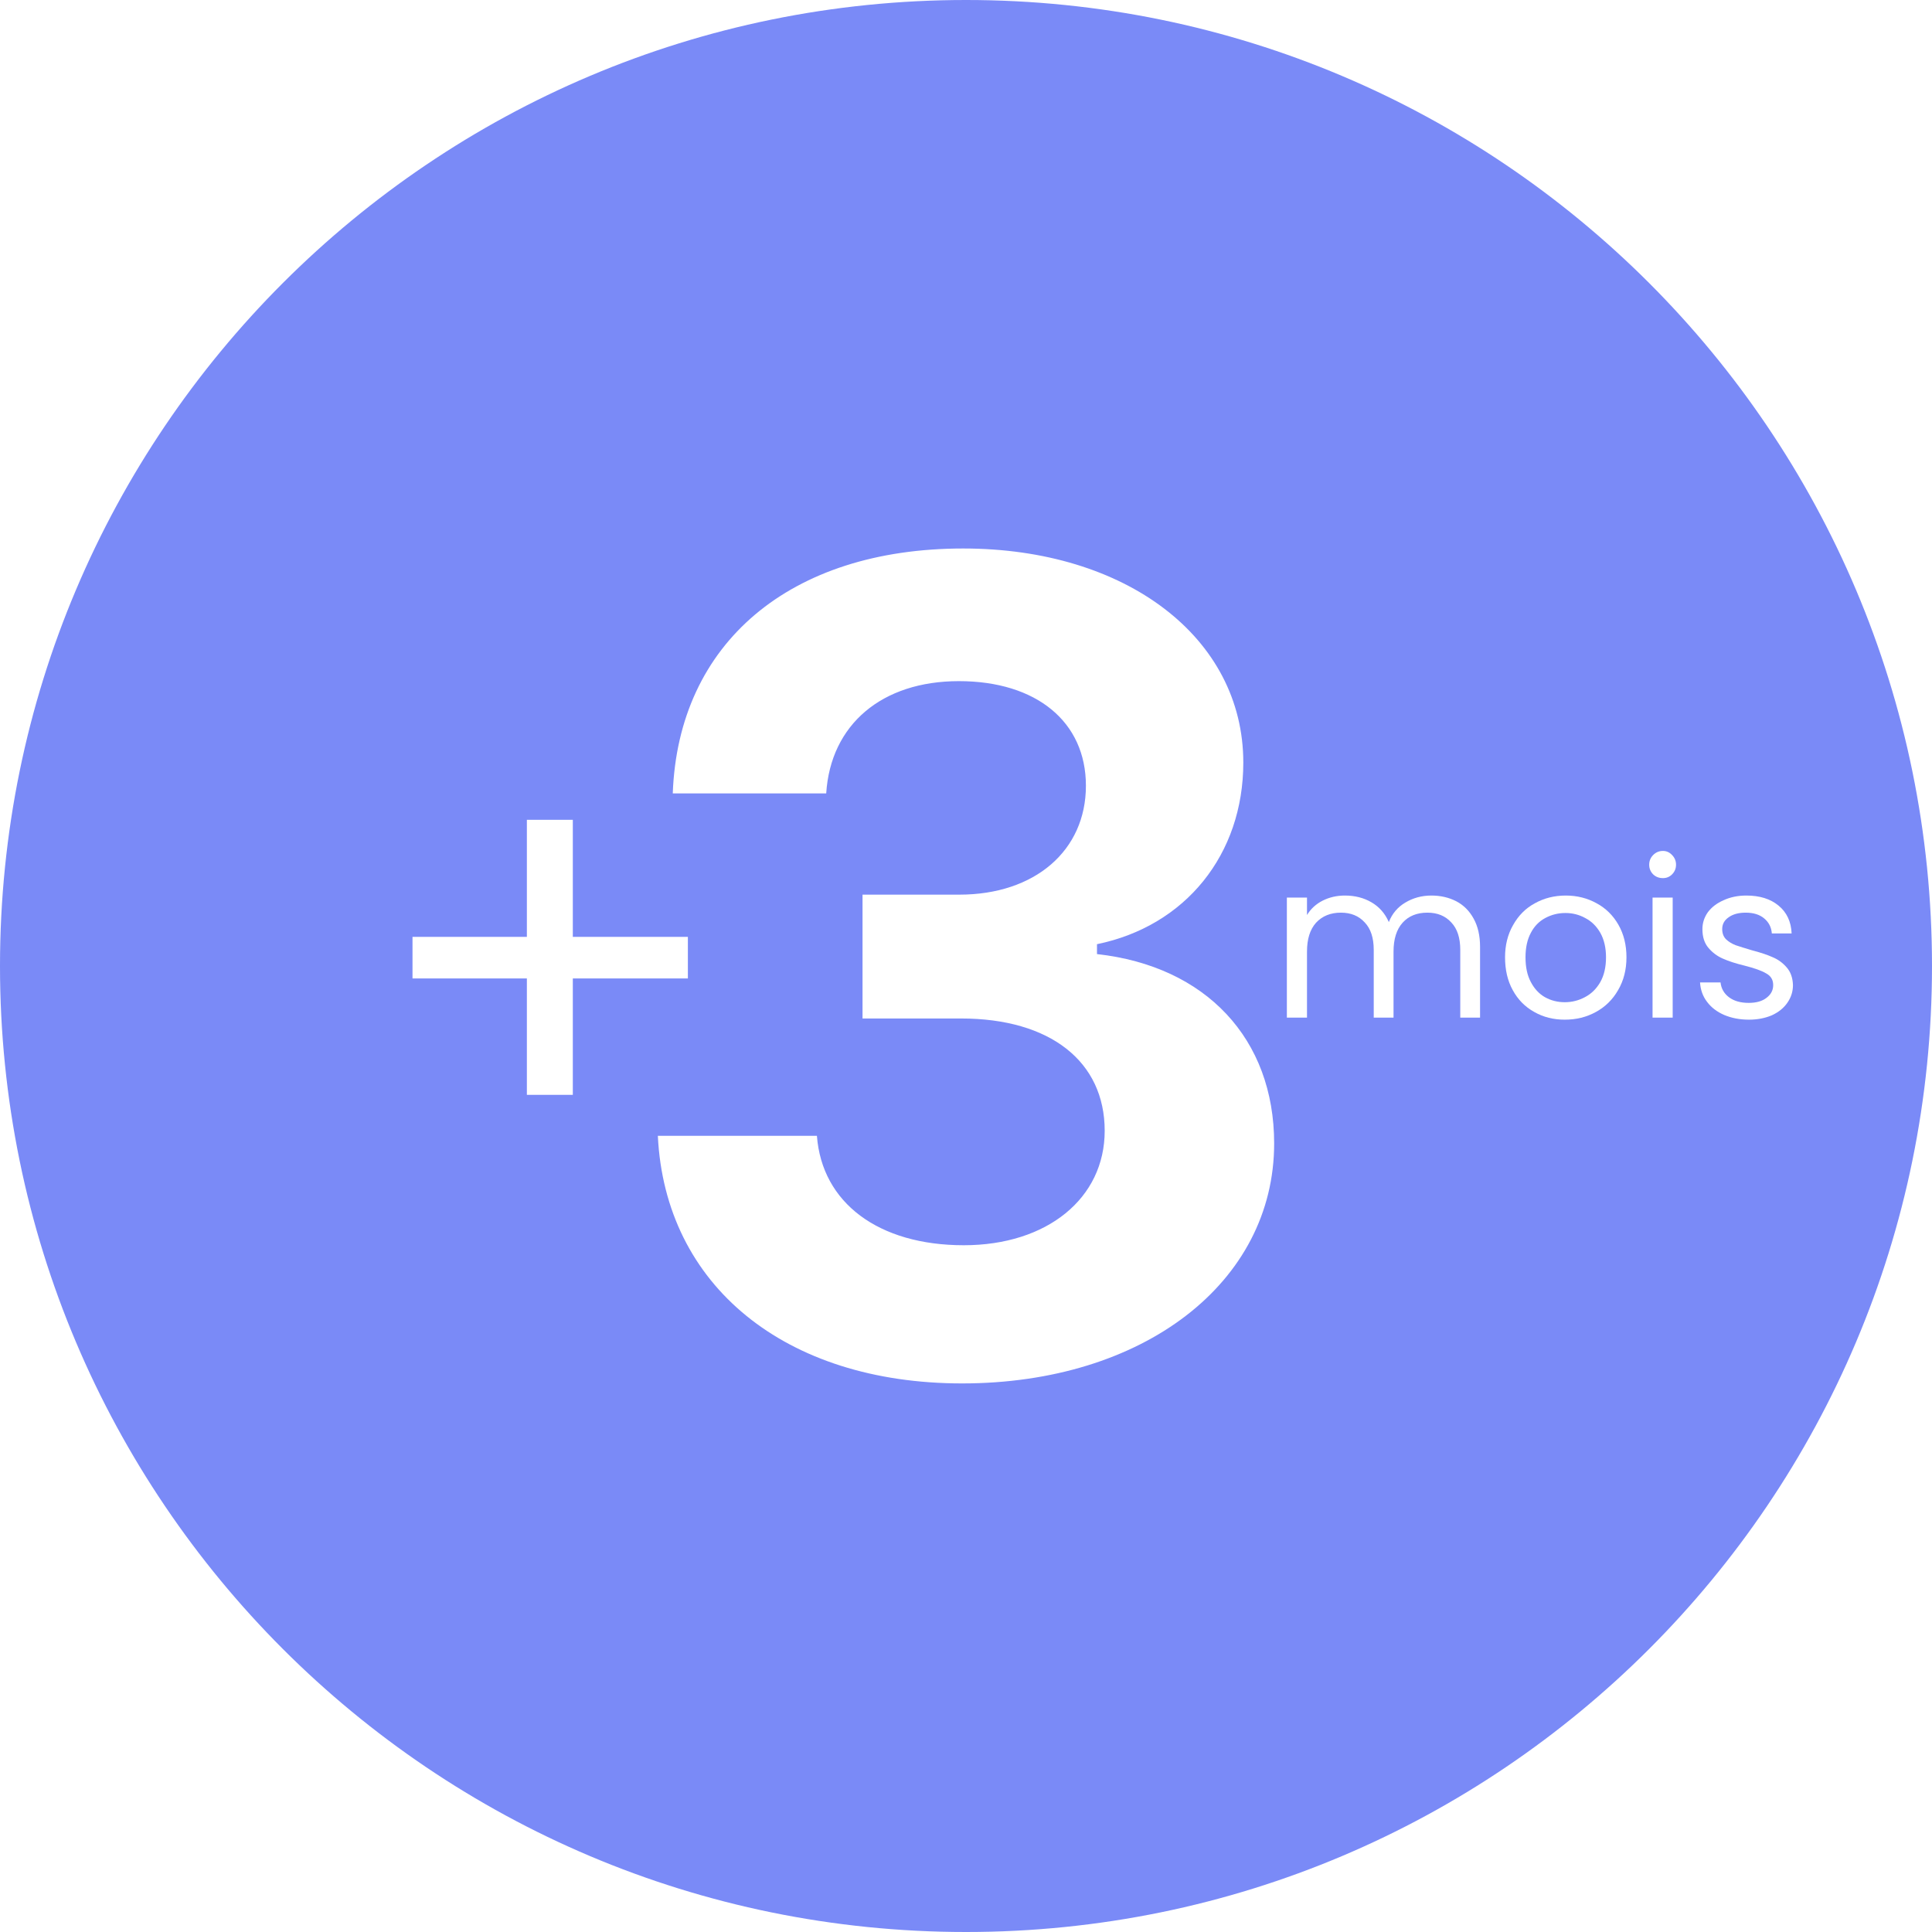 <svg xmlns="http://www.w3.org/2000/svg" xmlns:xlink="http://www.w3.org/1999/xlink" width="120" viewBox="0 0 90 90" height="120" preserveAspectRatio="xMidYMid meet"><defs><g></g></defs><rect x="-9" width="108" fill="#ffffff" y="-9" height="108" fill-opacity="1"></rect><rect x="-9" width="108" fill="#ffffff" y="-9" height="108" fill-opacity="1"></rect><path fill="#7a8af7" d="M 45 0 C 20.148 0 0 20.148 0 45 C 0 69.852 20.148 90 45 90 C 69.852 90 90 69.852 90 45 C 90 20.148 69.852 0 45 0 Z M 44.82 64.445 C 36.566 64.445 30.98 59.879 30.645 52.91 L 38.055 52.91 C 38.289 56.035 40.926 58.008 44.898 58.008 C 48.77 58.008 51.461 55.828 51.461 52.676 C 51.461 49.449 48.922 47.445 44.77 47.445 L 40.18 47.445 L 40.18 41.676 L 44.691 41.676 C 48.207 41.676 50.586 39.625 50.586 36.602 C 50.586 33.625 48.281 31.73 44.668 31.73 C 41.078 31.73 38.691 33.754 38.488 36.961 L 31.34 36.961 C 31.594 29.961 36.797 25.551 44.871 25.551 C 52.457 25.551 57.918 29.703 57.918 35.523 C 57.918 39.805 55.227 43.137 51.102 43.984 L 51.102 44.445 C 56.18 45.008 59.355 48.395 59.355 53.266 C 59.355 59.754 53.254 64.445 44.82 64.445 Z M 44.82 64.445 " fill-opacity="1" fill-rule="nonzero"></path><g fill="#ffffff" fill-opacity="1"><g transform="translate(59.166, 47.406)"><g><path d="M 7.516 -5.688 C 7.941 -5.688 8.328 -5.598 8.672 -5.422 C 9.016 -5.242 9.285 -4.973 9.484 -4.609 C 9.68 -4.254 9.781 -3.816 9.781 -3.297 L 9.781 0 L 8.859 0 L 8.859 -3.156 C 8.859 -3.719 8.719 -4.145 8.438 -4.438 C 8.164 -4.738 7.797 -4.891 7.328 -4.891 C 6.836 -4.891 6.453 -4.734 6.172 -4.422 C 5.891 -4.109 5.75 -3.66 5.75 -3.078 L 5.75 0 L 4.828 0 L 4.828 -3.156 C 4.828 -3.719 4.688 -4.145 4.406 -4.438 C 4.133 -4.738 3.766 -4.891 3.297 -4.891 C 2.816 -4.891 2.43 -4.734 2.141 -4.422 C 1.859 -4.109 1.719 -3.66 1.719 -3.078 L 1.719 0 L 0.781 0 L 0.781 -5.594 L 1.719 -5.594 L 1.719 -4.781 C 1.895 -5.07 2.141 -5.297 2.453 -5.453 C 2.766 -5.609 3.109 -5.688 3.484 -5.688 C 3.953 -5.688 4.363 -5.582 4.719 -5.375 C 5.082 -5.164 5.352 -4.859 5.531 -4.453 C 5.688 -4.848 5.941 -5.148 6.297 -5.359 C 6.66 -5.578 7.066 -5.688 7.516 -5.688 Z M 7.516 -5.688 "></path></g></g></g><g fill="#ffffff" fill-opacity="1"><g transform="translate(69.673, 47.406)"><g><path d="M 3.219 0.094 C 2.695 0.094 2.223 -0.023 1.797 -0.266 C 1.367 -0.504 1.035 -0.844 0.797 -1.281 C 0.555 -1.719 0.438 -2.227 0.438 -2.812 C 0.438 -3.375 0.562 -3.875 0.812 -4.312 C 1.062 -4.758 1.398 -5.098 1.828 -5.328 C 2.254 -5.566 2.734 -5.688 3.266 -5.688 C 3.797 -5.688 4.273 -5.566 4.703 -5.328 C 5.129 -5.098 5.469 -4.766 5.719 -4.328 C 5.969 -3.891 6.094 -3.383 6.094 -2.812 C 6.094 -2.227 5.961 -1.719 5.703 -1.281 C 5.453 -0.844 5.109 -0.504 4.672 -0.266 C 4.234 -0.023 3.75 0.094 3.219 0.094 Z M 3.219 -0.719 C 3.551 -0.719 3.863 -0.797 4.156 -0.953 C 4.457 -1.109 4.695 -1.344 4.875 -1.656 C 5.051 -1.969 5.141 -2.352 5.141 -2.812 C 5.141 -3.258 5.051 -3.641 4.875 -3.953 C 4.695 -4.266 4.461 -4.492 4.172 -4.641 C 3.891 -4.797 3.582 -4.875 3.25 -4.875 C 2.914 -4.875 2.602 -4.797 2.312 -4.641 C 2.031 -4.492 1.805 -4.266 1.641 -3.953 C 1.473 -3.641 1.391 -3.258 1.391 -2.812 C 1.391 -2.352 1.473 -1.969 1.641 -1.656 C 1.805 -1.344 2.023 -1.109 2.297 -0.953 C 2.578 -0.797 2.883 -0.719 3.219 -0.719 Z M 3.219 -0.719 "></path></g></g></g><g fill="#ffffff" fill-opacity="1"><g transform="translate(76.201, 47.406)"><g><path d="M 1.266 -6.5 C 1.086 -6.5 0.938 -6.555 0.812 -6.672 C 0.688 -6.797 0.625 -6.945 0.625 -7.125 C 0.625 -7.301 0.688 -7.453 0.812 -7.578 C 0.938 -7.703 1.086 -7.766 1.266 -7.766 C 1.43 -7.766 1.57 -7.703 1.688 -7.578 C 1.812 -7.453 1.875 -7.301 1.875 -7.125 C 1.875 -6.945 1.812 -6.797 1.688 -6.672 C 1.57 -6.555 1.43 -6.5 1.266 -6.5 Z M 1.719 -5.594 L 1.719 0 L 0.781 0 L 0.781 -5.594 Z M 1.719 -5.594 "></path></g></g></g><g fill="#ffffff" fill-opacity="1"><g transform="translate(78.711, 47.406)"><g><path d="M 2.766 0.094 C 2.336 0.094 1.953 0.02 1.609 -0.125 C 1.273 -0.27 1.008 -0.473 0.812 -0.734 C 0.613 -0.992 0.504 -1.297 0.484 -1.641 L 1.438 -1.641 C 1.469 -1.359 1.598 -1.129 1.828 -0.953 C 2.066 -0.773 2.375 -0.688 2.75 -0.688 C 3.102 -0.688 3.379 -0.766 3.578 -0.922 C 3.785 -1.078 3.891 -1.273 3.891 -1.516 C 3.891 -1.766 3.781 -1.945 3.562 -2.062 C 3.352 -2.188 3.02 -2.305 2.562 -2.422 C 2.145 -2.523 1.805 -2.633 1.547 -2.75 C 1.285 -2.863 1.062 -3.031 0.875 -3.25 C 0.688 -3.469 0.594 -3.758 0.594 -4.125 C 0.594 -4.406 0.676 -4.664 0.844 -4.906 C 1.02 -5.145 1.266 -5.332 1.578 -5.469 C 1.891 -5.613 2.242 -5.688 2.641 -5.688 C 3.266 -5.688 3.766 -5.531 4.141 -5.219 C 4.523 -4.906 4.727 -4.473 4.75 -3.922 L 3.828 -3.922 C 3.805 -4.211 3.688 -4.445 3.469 -4.625 C 3.258 -4.801 2.973 -4.891 2.609 -4.891 C 2.273 -4.891 2.008 -4.816 1.812 -4.672 C 1.613 -4.535 1.516 -4.352 1.516 -4.125 C 1.516 -3.938 1.57 -3.781 1.688 -3.656 C 1.812 -3.539 1.961 -3.445 2.141 -3.375 C 2.328 -3.312 2.578 -3.234 2.891 -3.141 C 3.297 -3.035 3.625 -2.926 3.875 -2.812 C 4.125 -2.707 4.336 -2.551 4.516 -2.344 C 4.703 -2.133 4.801 -1.859 4.812 -1.516 C 4.812 -1.211 4.723 -0.938 4.547 -0.688 C 4.379 -0.445 4.141 -0.254 3.828 -0.109 C 3.516 0.023 3.16 0.094 2.766 0.094 Z M 2.766 0.094 "></path></g></g></g><g fill="#ffffff" fill-opacity="1"><g transform="translate(17.028, 53.799)"><g><path d="M 15.016 -8.219 L 9.656 -8.219 L 9.656 -2.797 L 7.516 -2.797 L 7.516 -8.219 L 2.188 -8.219 L 2.188 -10.156 L 7.516 -10.156 L 7.516 -15.609 L 9.656 -15.609 L 9.656 -10.156 L 15.016 -10.156 Z M 15.016 -8.219 "></path></g></g></g></svg>